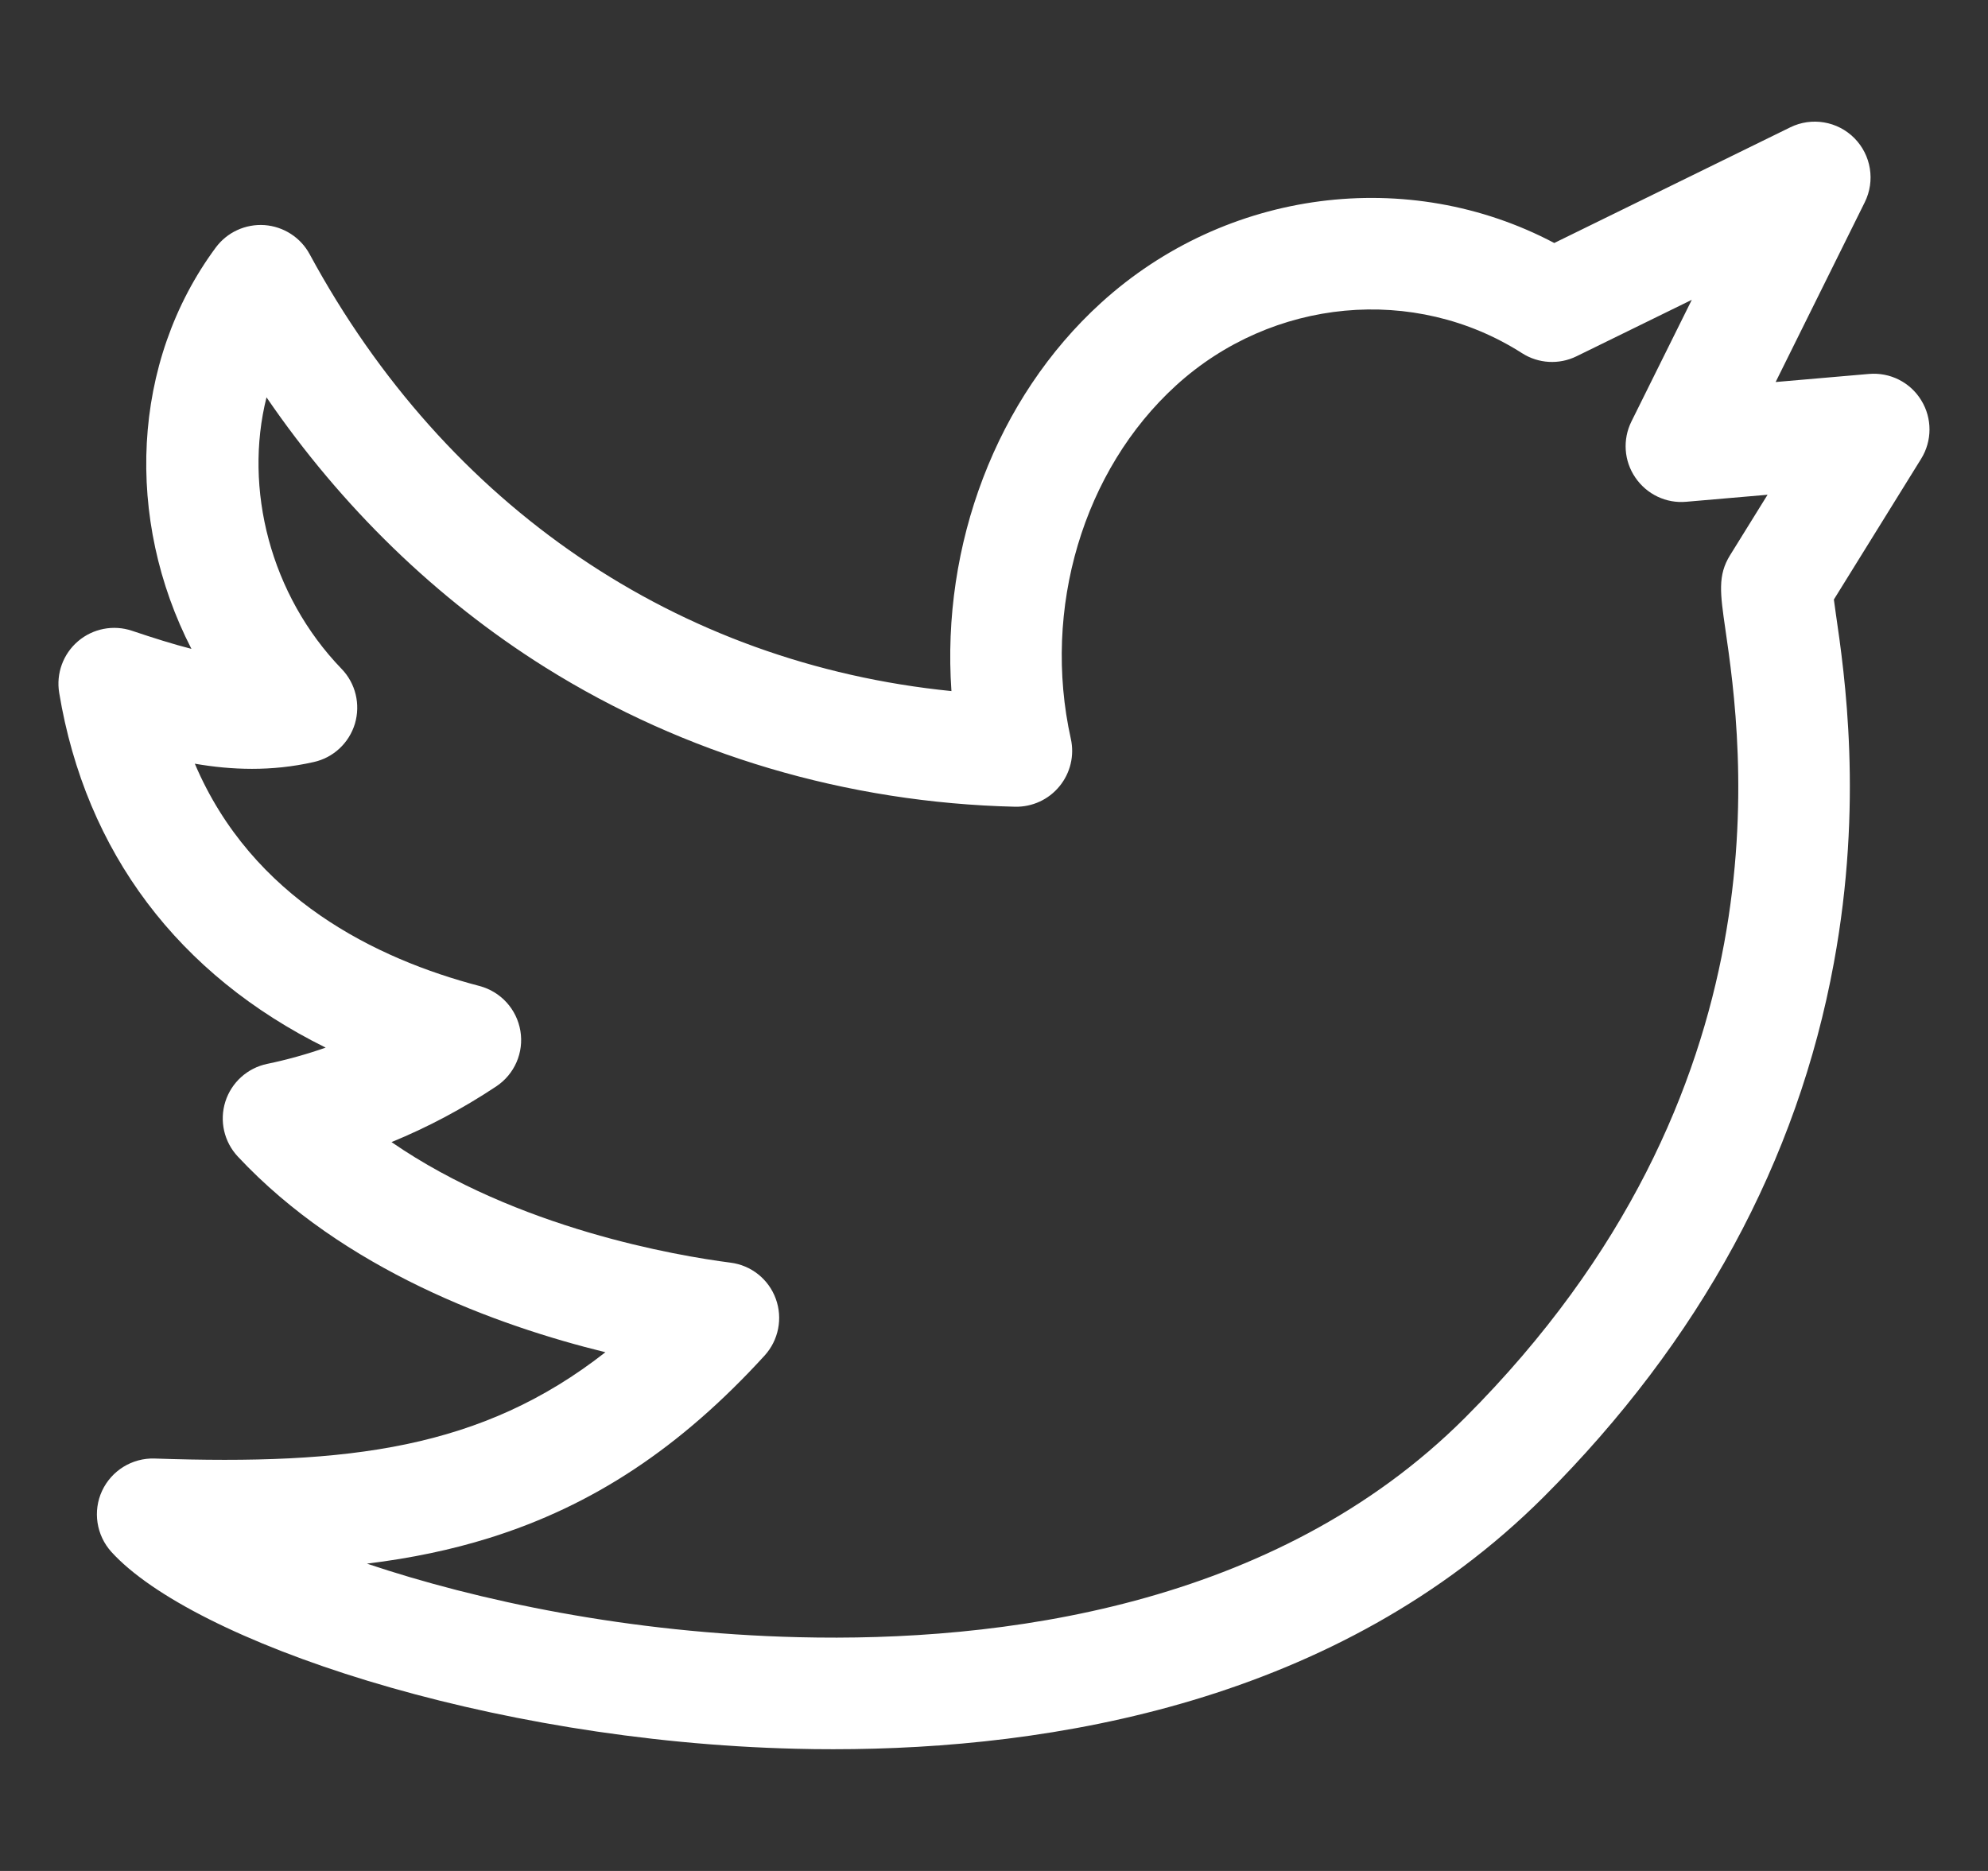 <svg width="17" height="16" viewBox="0 0 17 16" fill="none" xmlns="http://www.w3.org/2000/svg">
<rect x="0" y="0" width="17" height="16" fill="#333333" stroke="none"/>
<g clip-path="url(#clip0_913_4375)">
<path d="M16.429 3.423C16.335 3.269 16.162 3.182 15.981 3.198L15.184 3.267L15.946 1.73C16.037 1.547 16.001 1.326 15.857 1.181C15.713 1.036 15.492 0.999 15.309 1.089L13.291 2.078C12.044 1.419 10.486 1.615 9.414 2.591C8.519 3.406 8.049 4.66 8.136 5.91C5.798 5.675 3.819 4.337 2.648 2.174C2.571 2.031 2.425 1.937 2.262 1.925C2.099 1.914 1.942 1.986 1.845 2.117C1.119 3.098 1.068 4.443 1.637 5.549C1.48 5.509 1.313 5.456 1.128 5.394C0.97 5.341 0.795 5.375 0.668 5.483C0.54 5.592 0.479 5.759 0.506 5.924C0.732 7.289 1.528 8.338 2.785 8.959C2.622 9.016 2.454 9.063 2.285 9.098C2.116 9.133 1.979 9.257 1.927 9.421C1.875 9.586 1.916 9.765 2.034 9.891C2.939 10.859 4.247 11.336 5.177 11.564C4.12 12.392 2.98 12.53 1.322 12.473C1.13 12.467 0.954 12.576 0.873 12.749C0.792 12.923 0.824 13.129 0.952 13.271C1.643 14.032 4.16 14.891 6.806 14.955C6.911 14.958 7.018 14.959 7.127 14.959C8.985 14.959 11.44 14.561 13.203 12.799C14.536 11.465 15.371 9.929 15.682 8.234C15.934 6.866 15.775 5.77 15.698 5.243C15.693 5.204 15.687 5.163 15.682 5.127L16.428 3.924C16.523 3.771 16.524 3.577 16.429 3.423ZM14.754 5.38C14.896 6.356 15.326 9.325 12.528 12.124C10.901 13.751 8.531 14.043 6.83 14.001C5.378 13.966 4.079 13.688 3.138 13.372C3.52 13.325 3.861 13.253 4.182 13.153C5.068 12.877 5.817 12.382 6.538 11.593C6.658 11.461 6.695 11.274 6.634 11.107C6.573 10.939 6.423 10.82 6.247 10.798C5.792 10.739 4.425 10.509 3.348 9.767C3.658 9.64 3.957 9.481 4.243 9.291C4.4 9.187 4.481 9.001 4.45 8.816C4.419 8.63 4.282 8.48 4.1 8.432C3.219 8.201 2.156 7.684 1.666 6.531C1.979 6.585 2.319 6.599 2.682 6.517C2.851 6.48 2.985 6.354 3.035 6.189C3.084 6.023 3.041 5.844 2.921 5.72C2.311 5.088 2.083 4.178 2.279 3.398C2.92 4.335 3.732 5.124 4.662 5.707C5.853 6.453 7.242 6.865 8.68 6.899C8.827 6.902 8.967 6.838 9.06 6.724C9.153 6.611 9.189 6.461 9.157 6.318C8.91 5.206 9.263 4.02 10.056 3.297C10.879 2.547 12.096 2.433 13.015 3.02C13.155 3.11 13.332 3.12 13.481 3.047L14.467 2.564L13.951 3.604C13.874 3.759 13.887 3.943 13.985 4.085C14.082 4.227 14.248 4.307 14.42 4.291L15.115 4.231L14.795 4.747C14.687 4.92 14.71 5.074 14.754 5.38Z" fill="white"/>
</g>
<defs>
<clipPath id="clip0_913_4375">
<rect width="16" height="16" fill="white" transform="translate(0.5)"/>
</clipPath>
</defs>
</svg>
